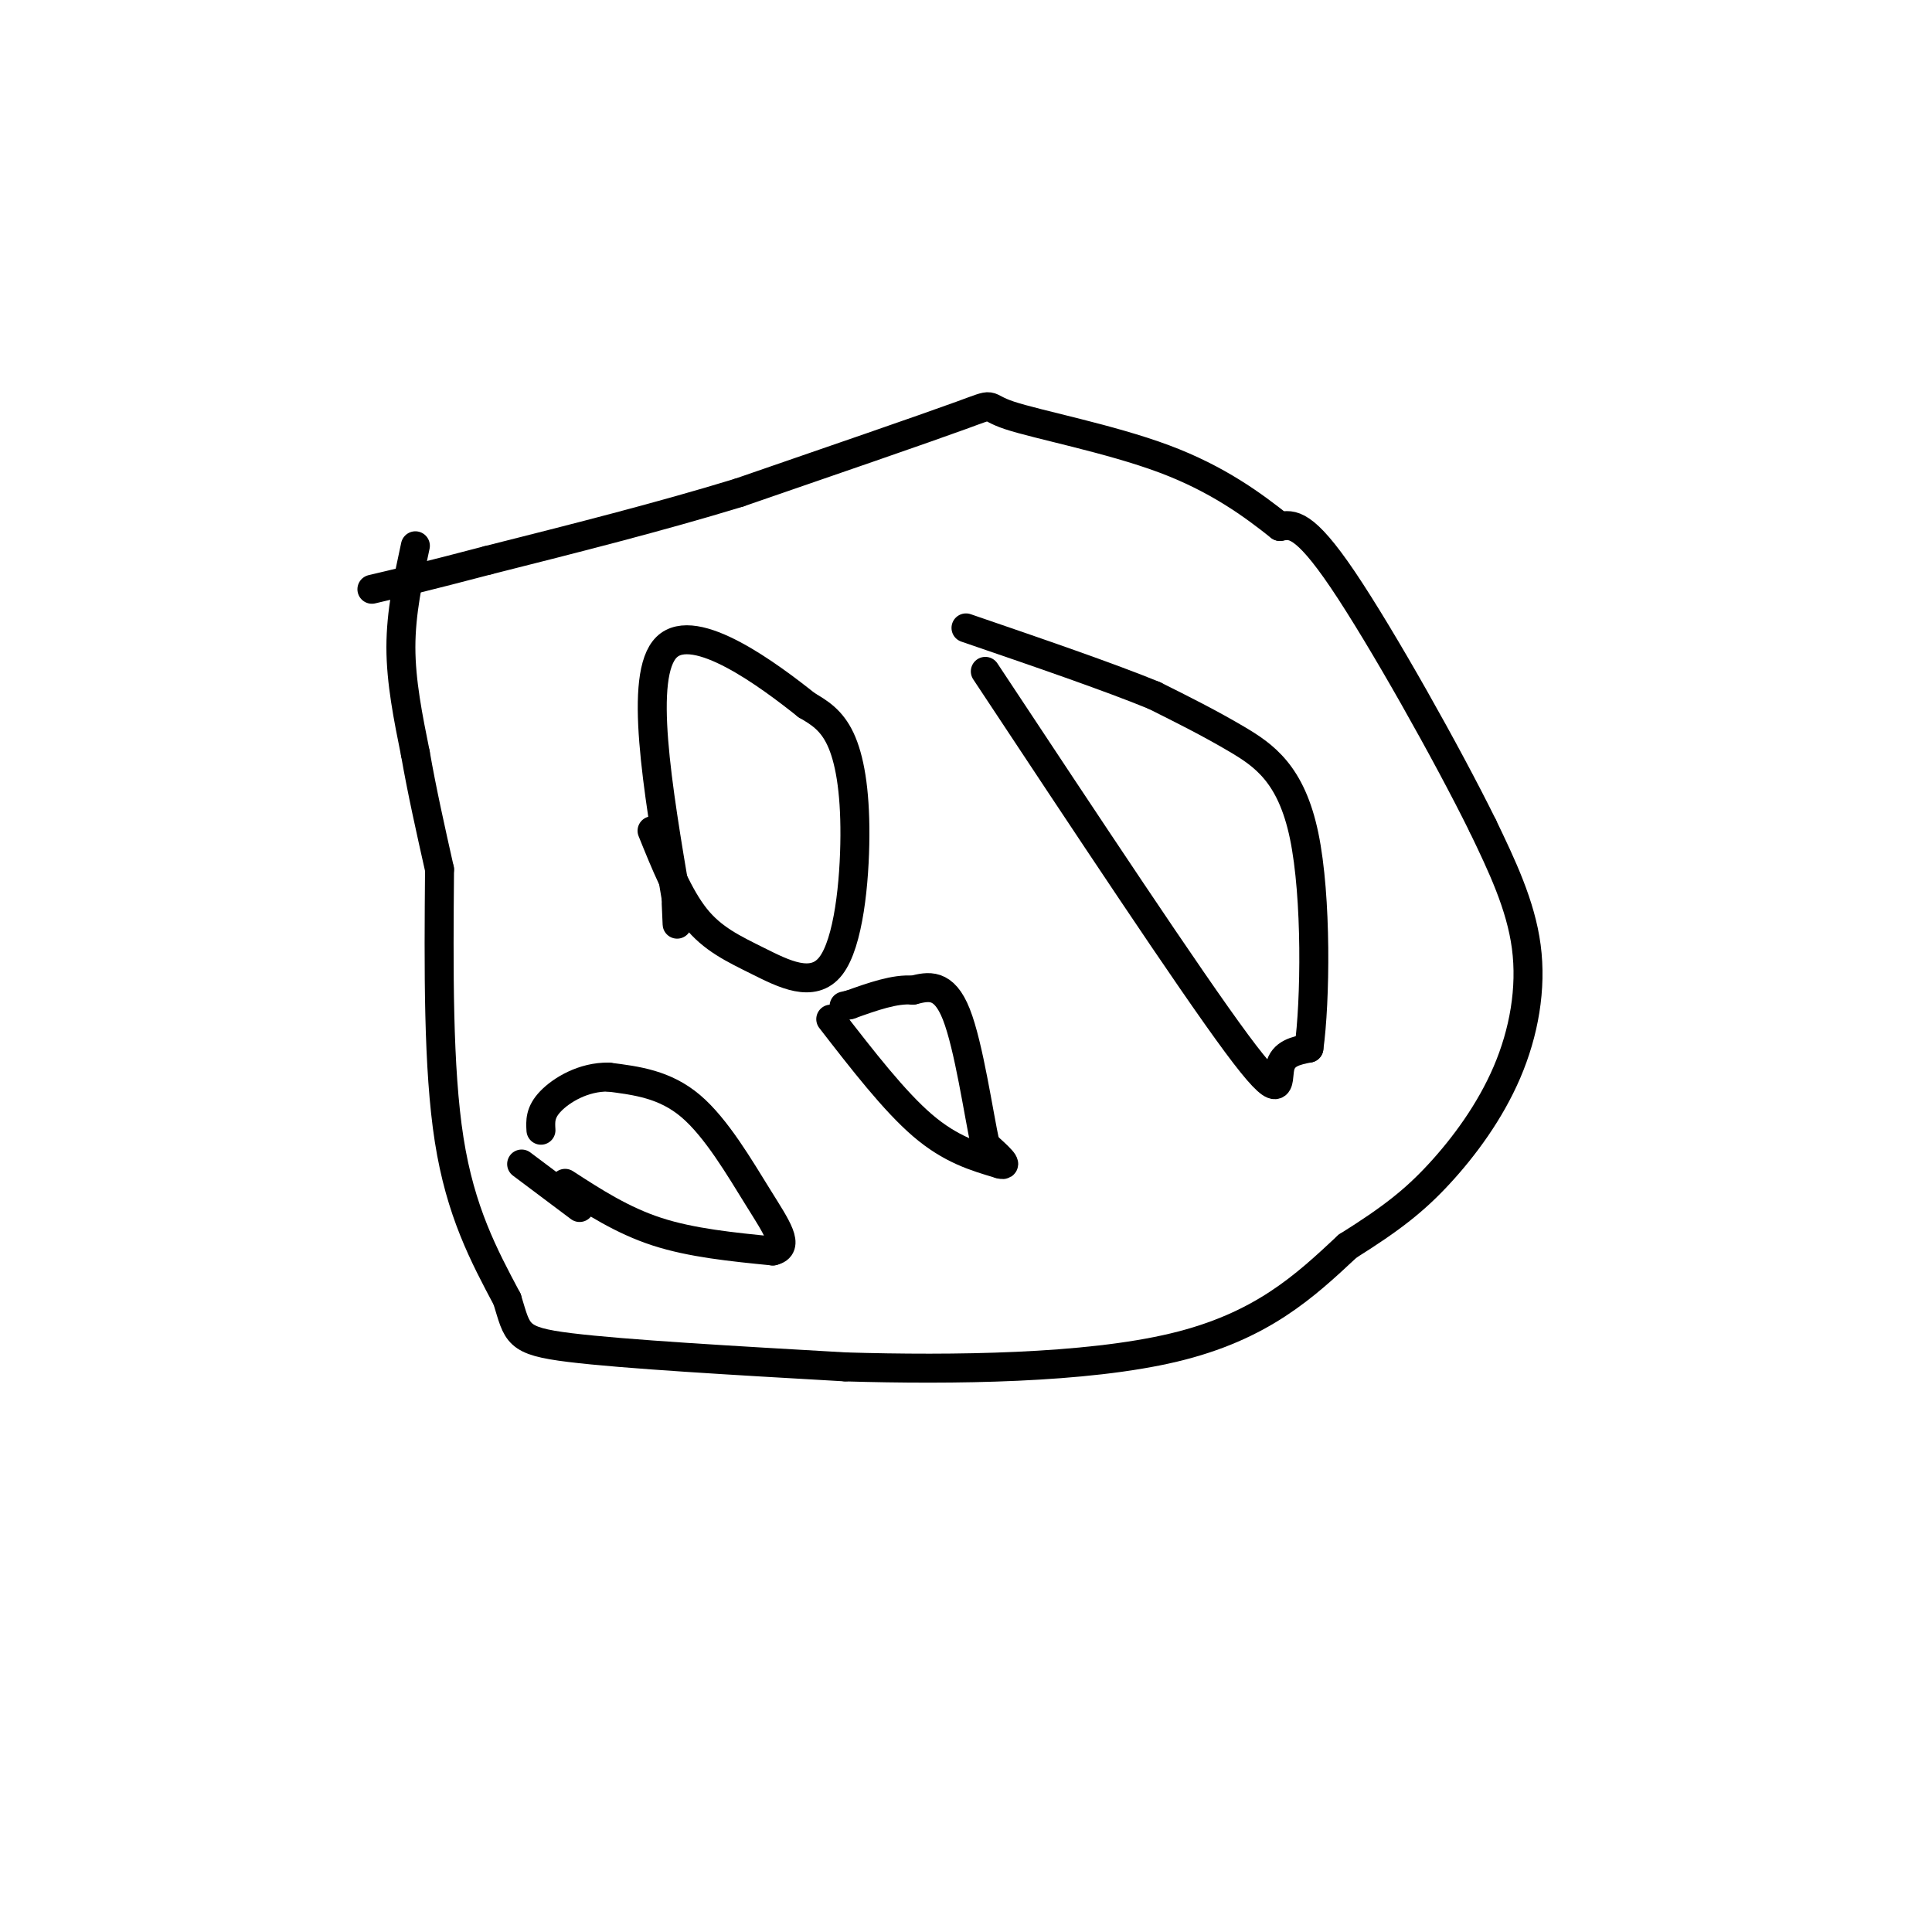 <svg viewBox='0 0 400 400' version='1.1' xmlns='http://www.w3.org/2000/svg' xmlns:xlink='http://www.w3.org/1999/xlink'><g fill='none' stroke='#000000' stroke-width='6' stroke-linecap='round' stroke-linejoin='round'><path d='M86,113c-1.500,6.917 -3.000,13.833 -3,21c0.000,7.167 1.500,14.583 3,22'/><path d='M86,156c1.333,7.667 3.167,15.833 5,24'/><path d='M91,180c-0.167,20.583 -0.333,41.167 2,56c2.333,14.833 7.167,23.917 12,33'/><path d='M105,269c2.222,7.178 1.778,8.622 13,10c11.222,1.378 34.111,2.689 57,4'/><path d='M175,283c22.378,0.667 49.822,0.333 68,-4c18.178,-4.333 27.089,-12.667 36,-21'/><path d='M279,258c9.116,-5.708 13.907,-9.478 19,-15c5.093,-5.522 10.486,-12.794 14,-21c3.514,-8.206 5.147,-17.344 4,-26c-1.147,-8.656 -5.073,-16.828 -9,-25'/><path d='M307,171c-7.267,-14.733 -20.933,-39.067 -29,-51c-8.067,-11.933 -10.533,-11.467 -13,-11'/><path d='M265,109c-5.520,-4.378 -12.820,-9.823 -24,-14c-11.180,-4.177 -26.241,-7.086 -32,-9c-5.759,-1.914 -2.217,-2.833 -10,0c-7.783,2.833 -26.892,9.416 -46,16'/><path d='M153,102c-16.333,5.000 -34.167,9.500 -52,14'/><path d='M101,116c-12.667,3.333 -18.333,4.667 -24,6'/><path d='M204,139c21.089,31.867 42.178,63.733 52,77c9.822,13.267 8.378,7.933 9,5c0.622,-2.933 3.311,-3.467 6,-4'/><path d='M271,217c1.333,-9.488 1.667,-31.208 -1,-44c-2.667,-12.792 -8.333,-16.655 -14,-20c-5.667,-3.345 -11.333,-6.173 -17,-9'/><path d='M239,144c-9.333,-3.833 -24.167,-8.917 -39,-14'/><path d='M135,172c2.743,6.798 5.485,13.597 9,18c3.515,4.403 7.801,6.412 13,9c5.199,2.588 11.311,5.756 15,1c3.689,-4.756 4.955,-17.434 5,-27c0.045,-9.566 -1.130,-16.019 -3,-20c-1.870,-3.981 -4.435,-5.491 -7,-7'/><path d='M167,146c-7.622,-6.067 -23.178,-17.733 -29,-12c-5.822,5.733 -1.911,28.867 2,52'/><path d='M140,186c0.333,8.833 0.167,4.917 0,1'/><path d='M172,211c6.583,8.500 13.167,17.000 19,22c5.833,5.000 10.917,6.500 16,8'/><path d='M207,241c2.167,0.667 -0.417,-1.667 -3,-4'/><path d='M204,237c-1.400,-6.400 -3.400,-20.400 -6,-27c-2.600,-6.600 -5.800,-5.800 -9,-5'/><path d='M189,205c-3.667,-0.333 -8.333,1.333 -13,3'/><path d='M176,208c-2.167,0.500 -1.083,0.250 0,0'/><path d='M117,245c5.917,3.833 11.833,7.667 19,10c7.167,2.333 15.583,3.167 24,4'/><path d='M160,259c3.667,-0.810 0.833,-4.833 -3,-11c-3.833,-6.167 -8.667,-14.476 -14,-19c-5.333,-4.524 -11.167,-5.262 -17,-6'/><path d='M126,223c-5.222,-0.089 -9.778,2.689 -12,5c-2.222,2.311 -2.111,4.156 -2,6'/><path d='M108,241c0.000,0.000 12.000,9.000 12,9'/></g>
</svg>